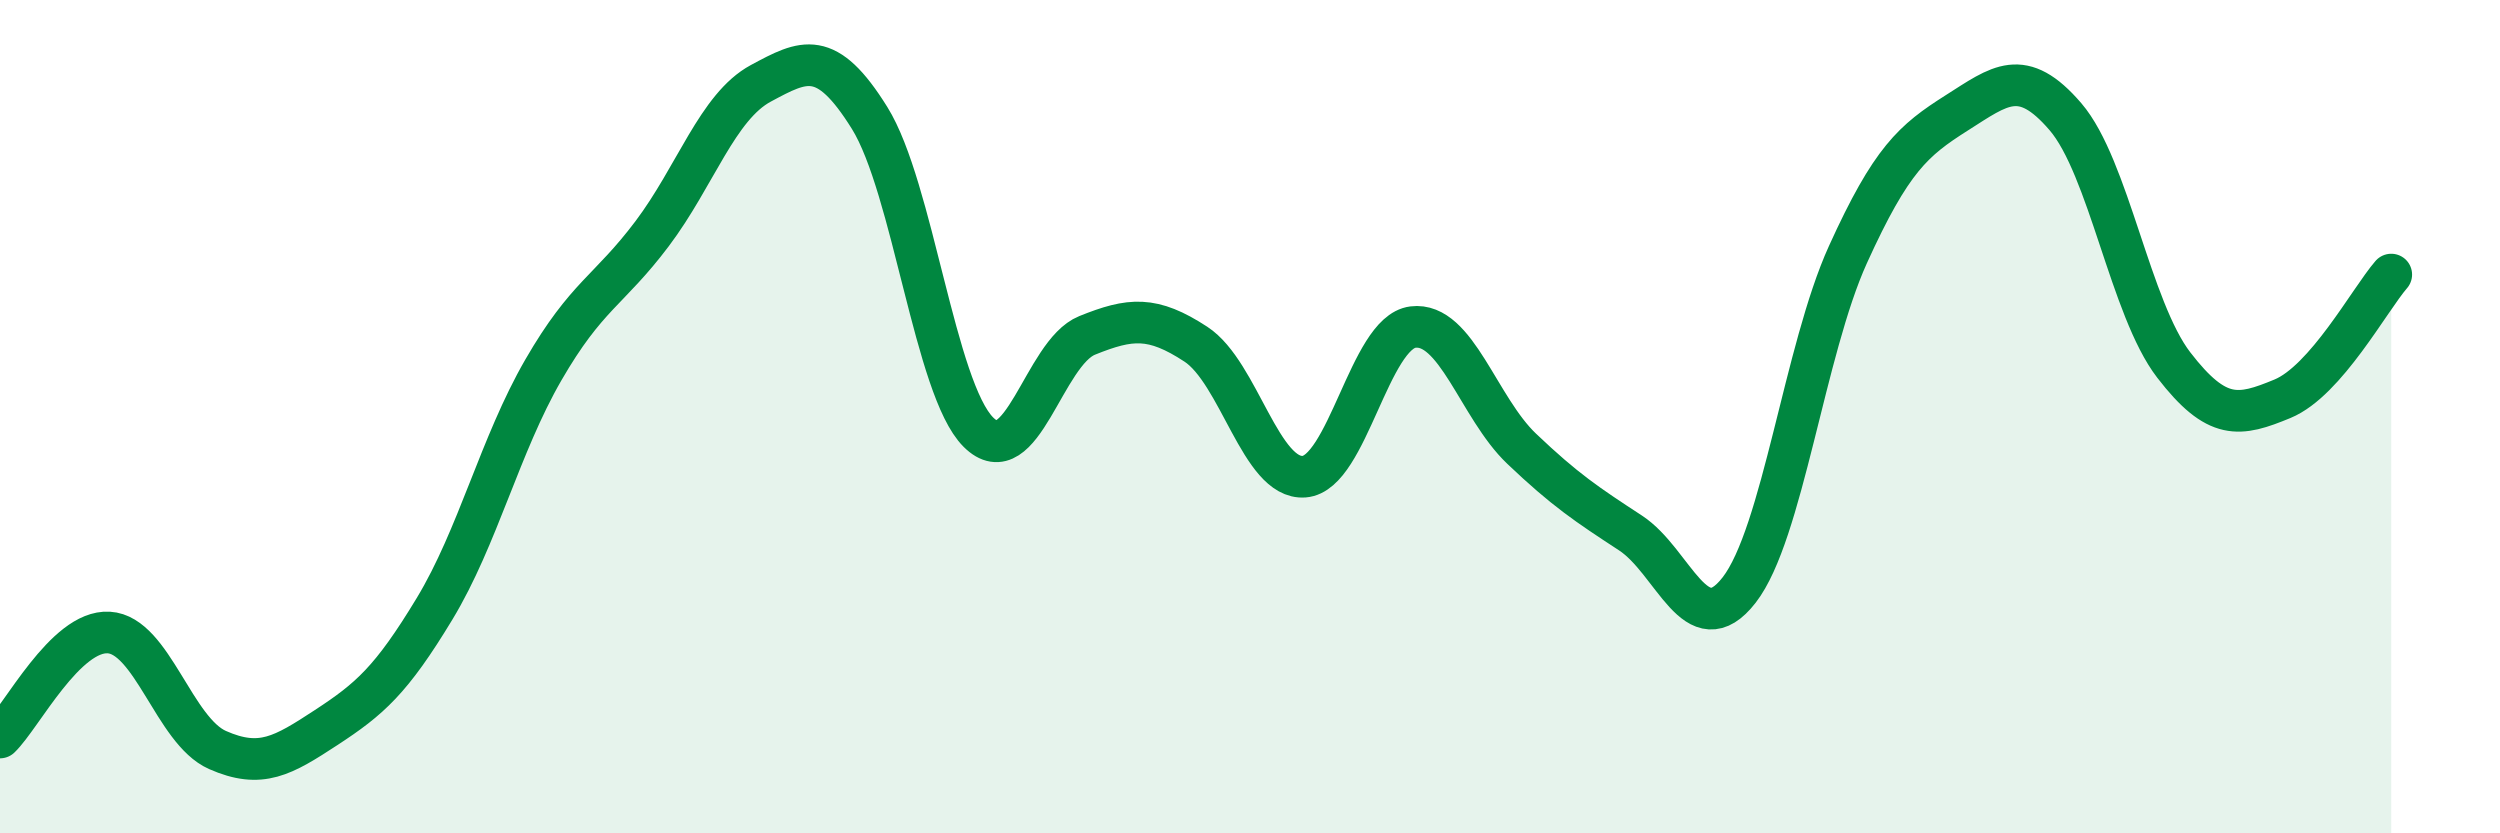 
    <svg width="60" height="20" viewBox="0 0 60 20" xmlns="http://www.w3.org/2000/svg">
      <path
        d="M 0,17.7 C 0.52,17.2 1.57,15.12 2.61,15.18 C 3.65,15.24 4.18,17.54 5.22,18 C 6.26,18.46 6.79,18.14 7.83,17.46 C 8.87,16.78 9.39,16.33 10.43,14.61 C 11.47,12.89 12,10.68 13.04,8.88 C 14.08,7.08 14.61,6.99 15.65,5.61 C 16.69,4.23 17.22,2.56 18.26,2 C 19.3,1.44 19.83,1.16 20.87,2.83 C 21.91,4.5 22.44,9.33 23.48,10.37 C 24.52,11.41 25.05,8.47 26.09,8.05 C 27.13,7.63 27.66,7.58 28.7,8.26 C 29.74,8.94 30.26,11.52 31.3,11.44 C 32.34,11.36 32.87,7.98 33.91,7.85 C 34.95,7.72 35.48,9.78 36.52,10.77 C 37.56,11.76 38.09,12.11 39.13,12.79 C 40.17,13.47 40.7,15.5 41.74,14.16 C 42.78,12.82 43.31,8.4 44.35,6.11 C 45.39,3.82 45.92,3.37 46.96,2.71 C 48,2.05 48.53,1.59 49.57,2.8 C 50.61,4.01 51.13,7.41 52.17,8.76 C 53.21,10.11 53.74,10 54.78,9.57 C 55.82,9.14 56.87,7.19 57.39,6.59L57.39 20L0 20Z"
        fill="#008740"
        opacity="0.1"
        stroke-linecap="round"
        stroke-linejoin="round"
      />
      <path
        d="M 0,17.7 C 0.52,17.2 1.57,15.12 2.61,15.18 C 3.65,15.24 4.18,17.54 5.22,18 C 6.26,18.46 6.79,18.14 7.83,17.46 C 8.87,16.78 9.39,16.33 10.43,14.61 C 11.47,12.89 12,10.68 13.04,8.88 C 14.08,7.08 14.61,6.99 15.65,5.61 C 16.69,4.23 17.22,2.56 18.26,2 C 19.3,1.44 19.83,1.16 20.87,2.83 C 21.91,4.5 22.44,9.33 23.48,10.37 C 24.52,11.41 25.05,8.47 26.09,8.05 C 27.13,7.63 27.66,7.58 28.7,8.26 C 29.74,8.94 30.26,11.52 31.3,11.44 C 32.34,11.36 32.87,7.98 33.91,7.85 C 34.95,7.72 35.48,9.78 36.52,10.77 C 37.56,11.76 38.09,12.11 39.13,12.79 C 40.17,13.47 40.7,15.5 41.74,14.16 C 42.78,12.82 43.31,8.4 44.35,6.11 C 45.39,3.82 45.92,3.37 46.96,2.71 C 48,2.05 48.53,1.59 49.57,2.8 C 50.61,4.01 51.13,7.41 52.17,8.76 C 53.21,10.11 53.74,10 54.78,9.57 C 55.82,9.14 56.87,7.19 57.39,6.59"
        stroke="#008740"
        stroke-width="1"
        fill="none"
        stroke-linecap="round"
        stroke-linejoin="round"
      />
    </svg>
  